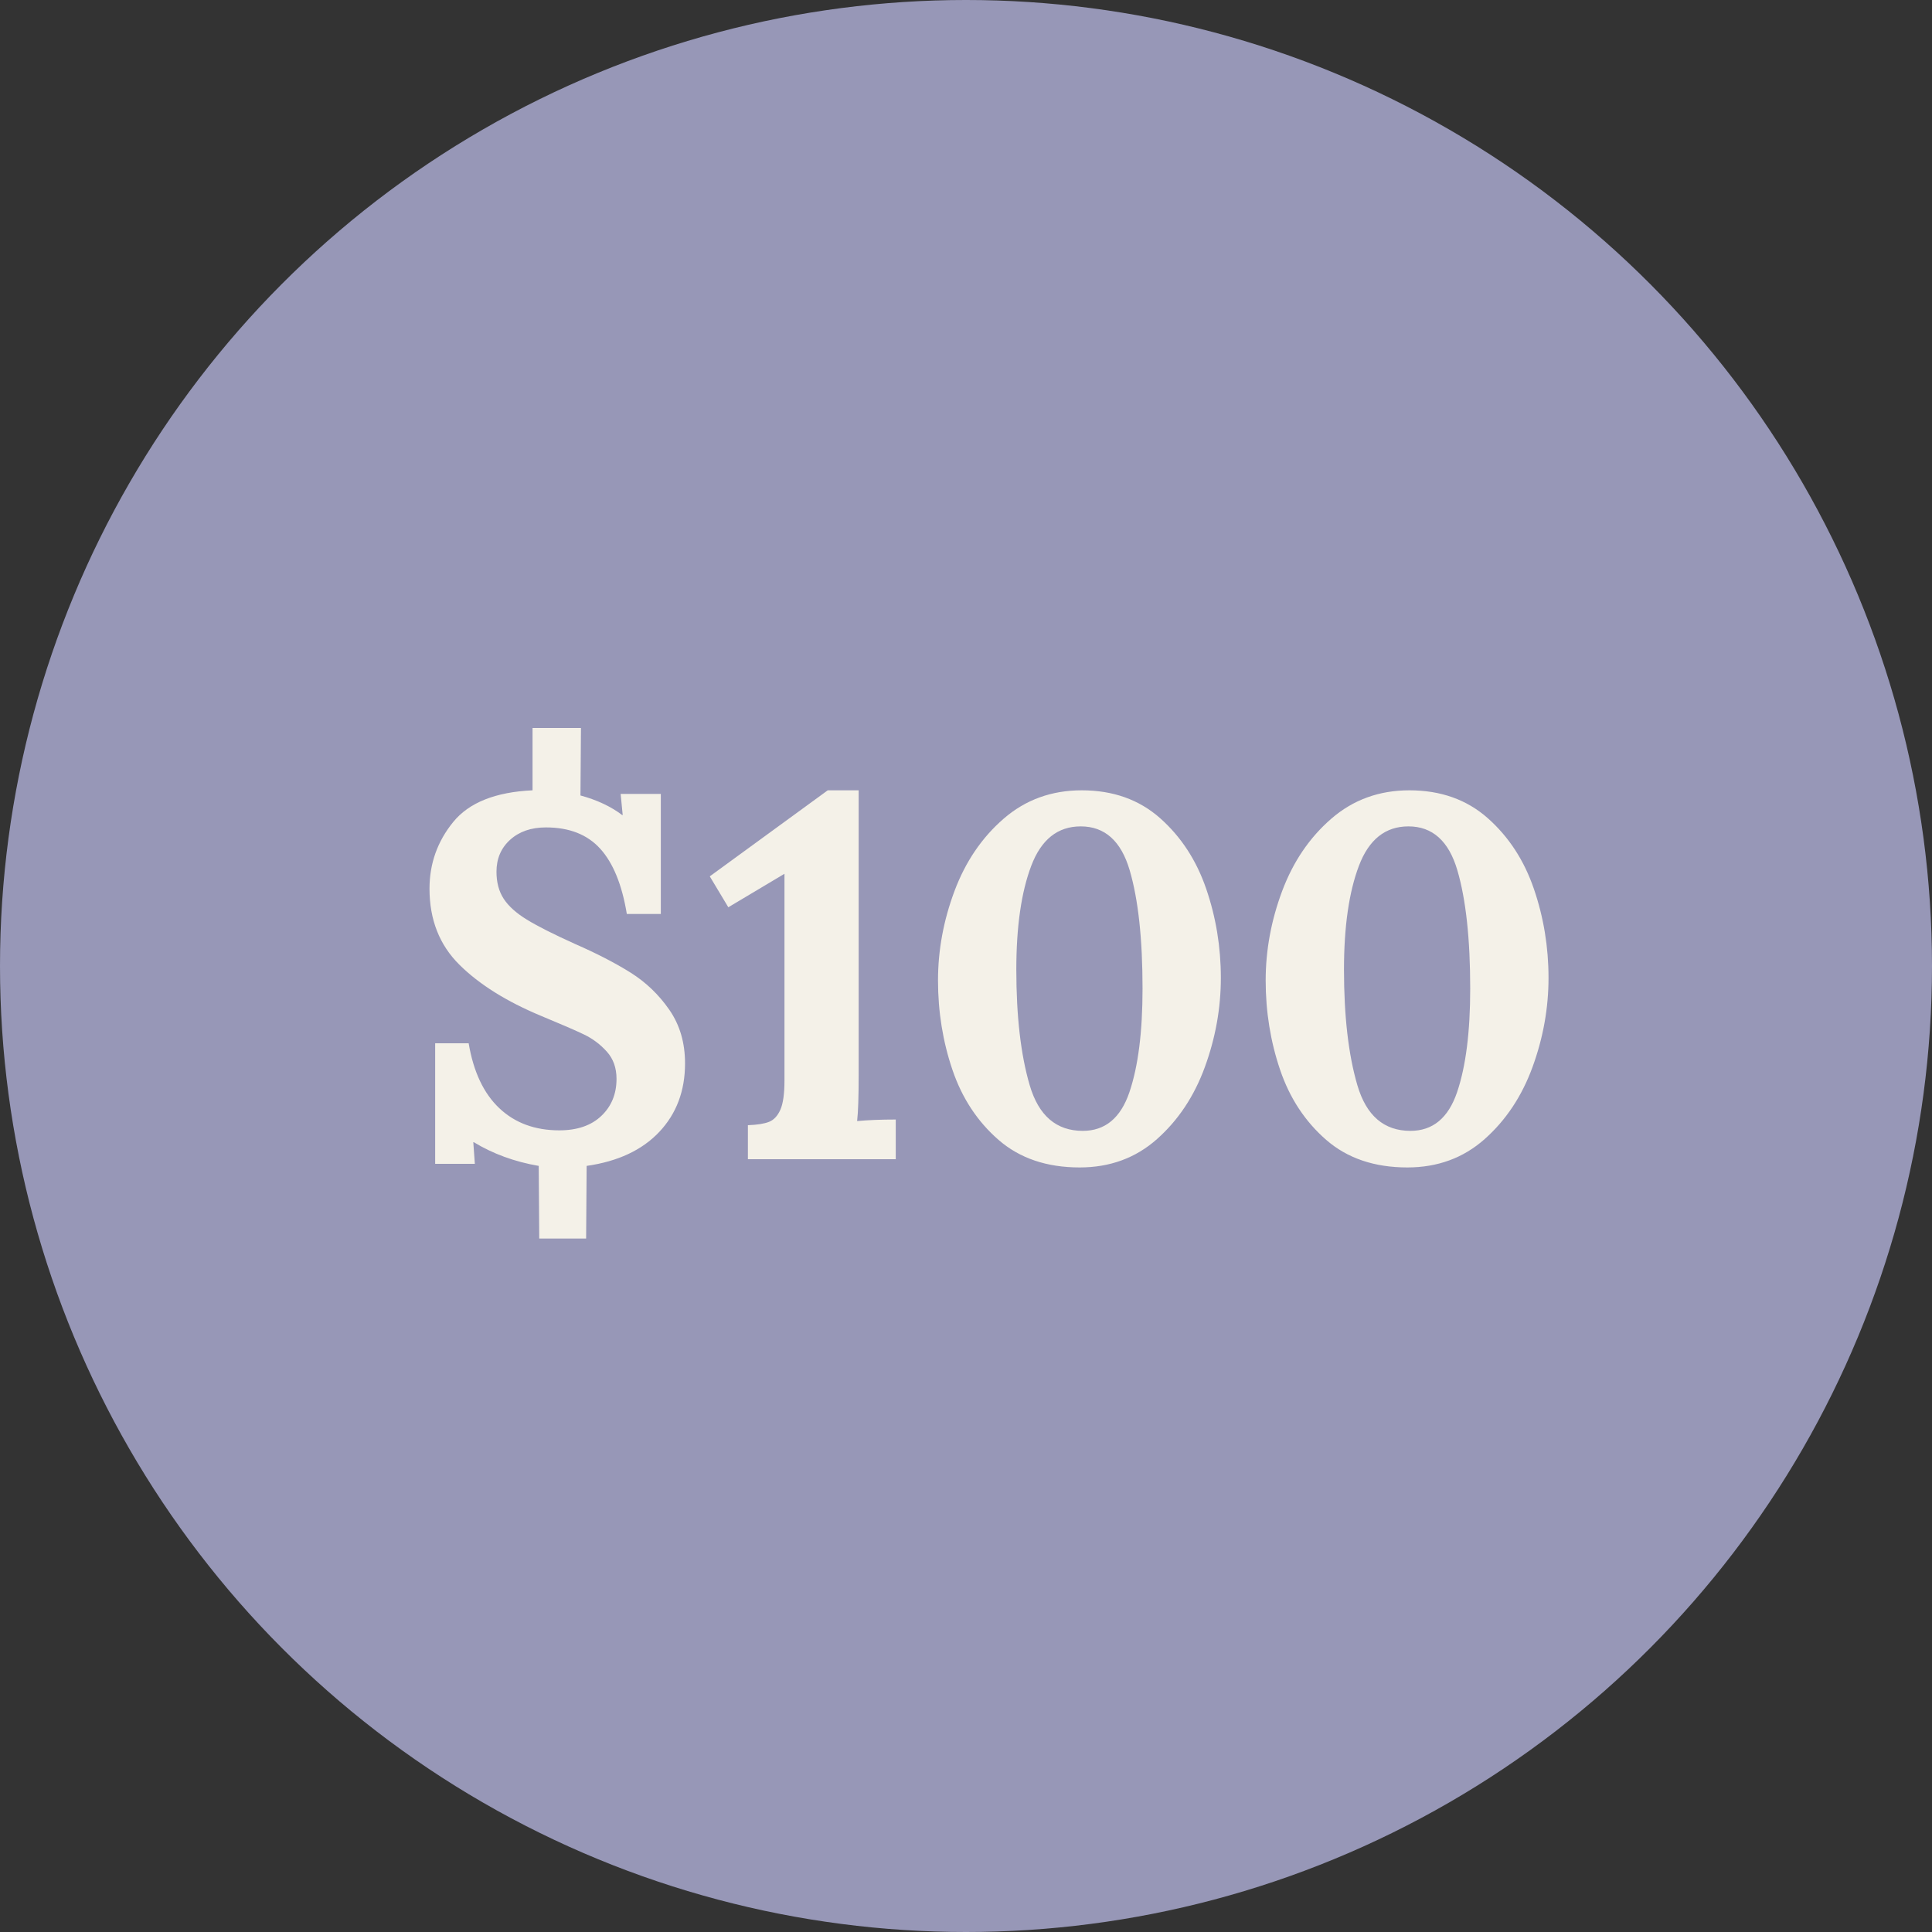 <?xml version="1.0" encoding="UTF-8"?>
<svg width="45px" height="45px" viewBox="0 0 45 45" version="1.1" xmlns="http://www.w3.org/2000/svg" xmlns:xlink="http://www.w3.org/1999/xlink">
    <rect x="0" y="0" width="45" height="45" fill="#333333" stroke="none"/>
    <!-- Generator: Sketch 55.2 (78181) - https://sketchapp.com -->
    <title>100</title>
    <desc>Created with Sketch.</desc>
    <g id="Web-Pages" stroke="none" stroke-width="1" fill="none" fill-rule="evenodd">
        <g id="100">
            <circle id="Oval" fill="#9797B7" cx="22.5" cy="22.5" r="22.5"></circle>
            <path d="M12.548,27.156 C11.988,27.06 11.484,26.876 11.036,26.604 L11.024,26.604 L11.06,27.108 L10.136,27.108 L10.136,24.3 L10.916,24.3 C11.028,24.964 11.266,25.468 11.63,25.812 C11.994,26.156 12.46,26.328 13.028,26.328 C13.444,26.328 13.77,26.216 14.006,25.992 C14.242,25.768 14.36,25.48 14.36,25.128 C14.36,24.872 14.284,24.66 14.132,24.492 C13.98,24.324 13.804,24.192 13.604,24.096 C13.404,24 13.072,23.856 12.608,23.664 C11.8,23.328 11.164,22.93 10.7,22.47 C10.236,22.01 10.004,21.42 10.004,20.7 C10.004,20.116 10.188,19.598 10.556,19.146 C10.924,18.694 11.54,18.448 12.404,18.408 L12.404,16.956 L13.532,16.956 L13.52,18.528 C13.904,18.632 14.228,18.784 14.492,18.984 L14.504,18.984 L14.456,18.492 L15.392,18.492 L15.392,21.288 L14.6,21.288 C14.488,20.608 14.282,20.102 13.982,19.77 C13.682,19.438 13.26,19.272 12.716,19.272 C12.372,19.272 12.094,19.368 11.882,19.56 C11.67,19.752 11.564,20 11.564,20.304 C11.564,20.552 11.62,20.762 11.732,20.934 C11.844,21.106 12.024,21.268 12.272,21.42 C12.52,21.572 12.892,21.76 13.388,21.984 C13.9,22.208 14.334,22.432 14.69,22.656 C15.046,22.88 15.346,23.168 15.59,23.52 C15.834,23.872 15.956,24.288 15.956,24.768 C15.956,25.408 15.756,25.94 15.356,26.364 C14.956,26.788 14.392,27.052 13.664,27.156 L13.652,28.848 L12.56,28.848 L12.548,27.156 Z M17.42,26.208 C17.636,26.2 17.8,26.174 17.912,26.13 C18.024,26.086 18.112,25.992 18.176,25.848 C18.24,25.704 18.272,25.476 18.272,25.164 L18.272,20.352 L16.964,21.132 L16.532,20.412 L19.28,18.408 L20,18.408 L20,25.032 C20,25.544 19.988,25.904 19.964,26.112 C20.22,26.088 20.52,26.076 20.864,26.076 L20.864,27 L17.42,27 L17.42,26.208 Z M25.148,27.192 C24.38,27.192 23.75,26.978 23.258,26.55 C22.766,26.122 22.408,25.578 22.184,24.918 C21.96,24.258 21.848,23.564 21.848,22.836 C21.848,22.132 21.976,21.438 22.232,20.754 C22.488,20.07 22.87,19.508 23.378,19.068 C23.886,18.628 24.492,18.408 25.196,18.408 C25.924,18.408 26.532,18.624 27.02,19.056 C27.508,19.488 27.866,20.036 28.094,20.7 C28.322,21.364 28.436,22.056 28.436,22.776 C28.436,23.48 28.312,24.172 28.064,24.852 C27.816,25.532 27.444,26.092 26.948,26.532 C26.452,26.972 25.852,27.192 25.148,27.192 Z M25.22,26.34 C25.74,26.34 26.102,26.04 26.306,25.44 C26.51,24.84 26.612,24.036 26.612,23.028 C26.612,21.868 26.512,20.948 26.312,20.268 C26.112,19.588 25.732,19.248 25.172,19.248 C24.636,19.248 24.252,19.554 24.02,20.166 C23.788,20.778 23.672,21.584 23.672,22.584 C23.672,23.672 23.776,24.57 23.984,25.278 C24.192,25.986 24.604,26.34 25.22,26.34 Z M32.78,27.192 C32.012,27.192 31.382,26.978 30.89,26.55 C30.398,26.122 30.04,25.578 29.816,24.918 C29.592,24.258 29.48,23.564 29.48,22.836 C29.48,22.132 29.608,21.438 29.864,20.754 C30.12,20.07 30.502,19.508 31.01,19.068 C31.518,18.628 32.124,18.408 32.828,18.408 C33.556,18.408 34.164,18.624 34.652,19.056 C35.14,19.488 35.498,20.036 35.726,20.7 C35.954,21.364 36.068,22.056 36.068,22.776 C36.068,23.48 35.944,24.172 35.696,24.852 C35.448,25.532 35.076,26.092 34.58,26.532 C34.084,26.972 33.484,27.192 32.78,27.192 Z M32.852,26.34 C33.372,26.34 33.734,26.04 33.938,25.44 C34.142,24.84 34.244,24.036 34.244,23.028 C34.244,21.868 34.144,20.948 33.944,20.268 C33.744,19.588 33.364,19.248 32.804,19.248 C32.268,19.248 31.884,19.554 31.652,20.166 C31.42,20.778 31.304,21.584 31.304,22.584 C31.304,23.672 31.408,24.57 31.616,25.278 C31.824,25.986 32.236,26.34 32.852,26.34 Z" id="$100" fill="#F4F1E8" fill-rule="nonzero"></path>
        </g>
    </g>
</svg>